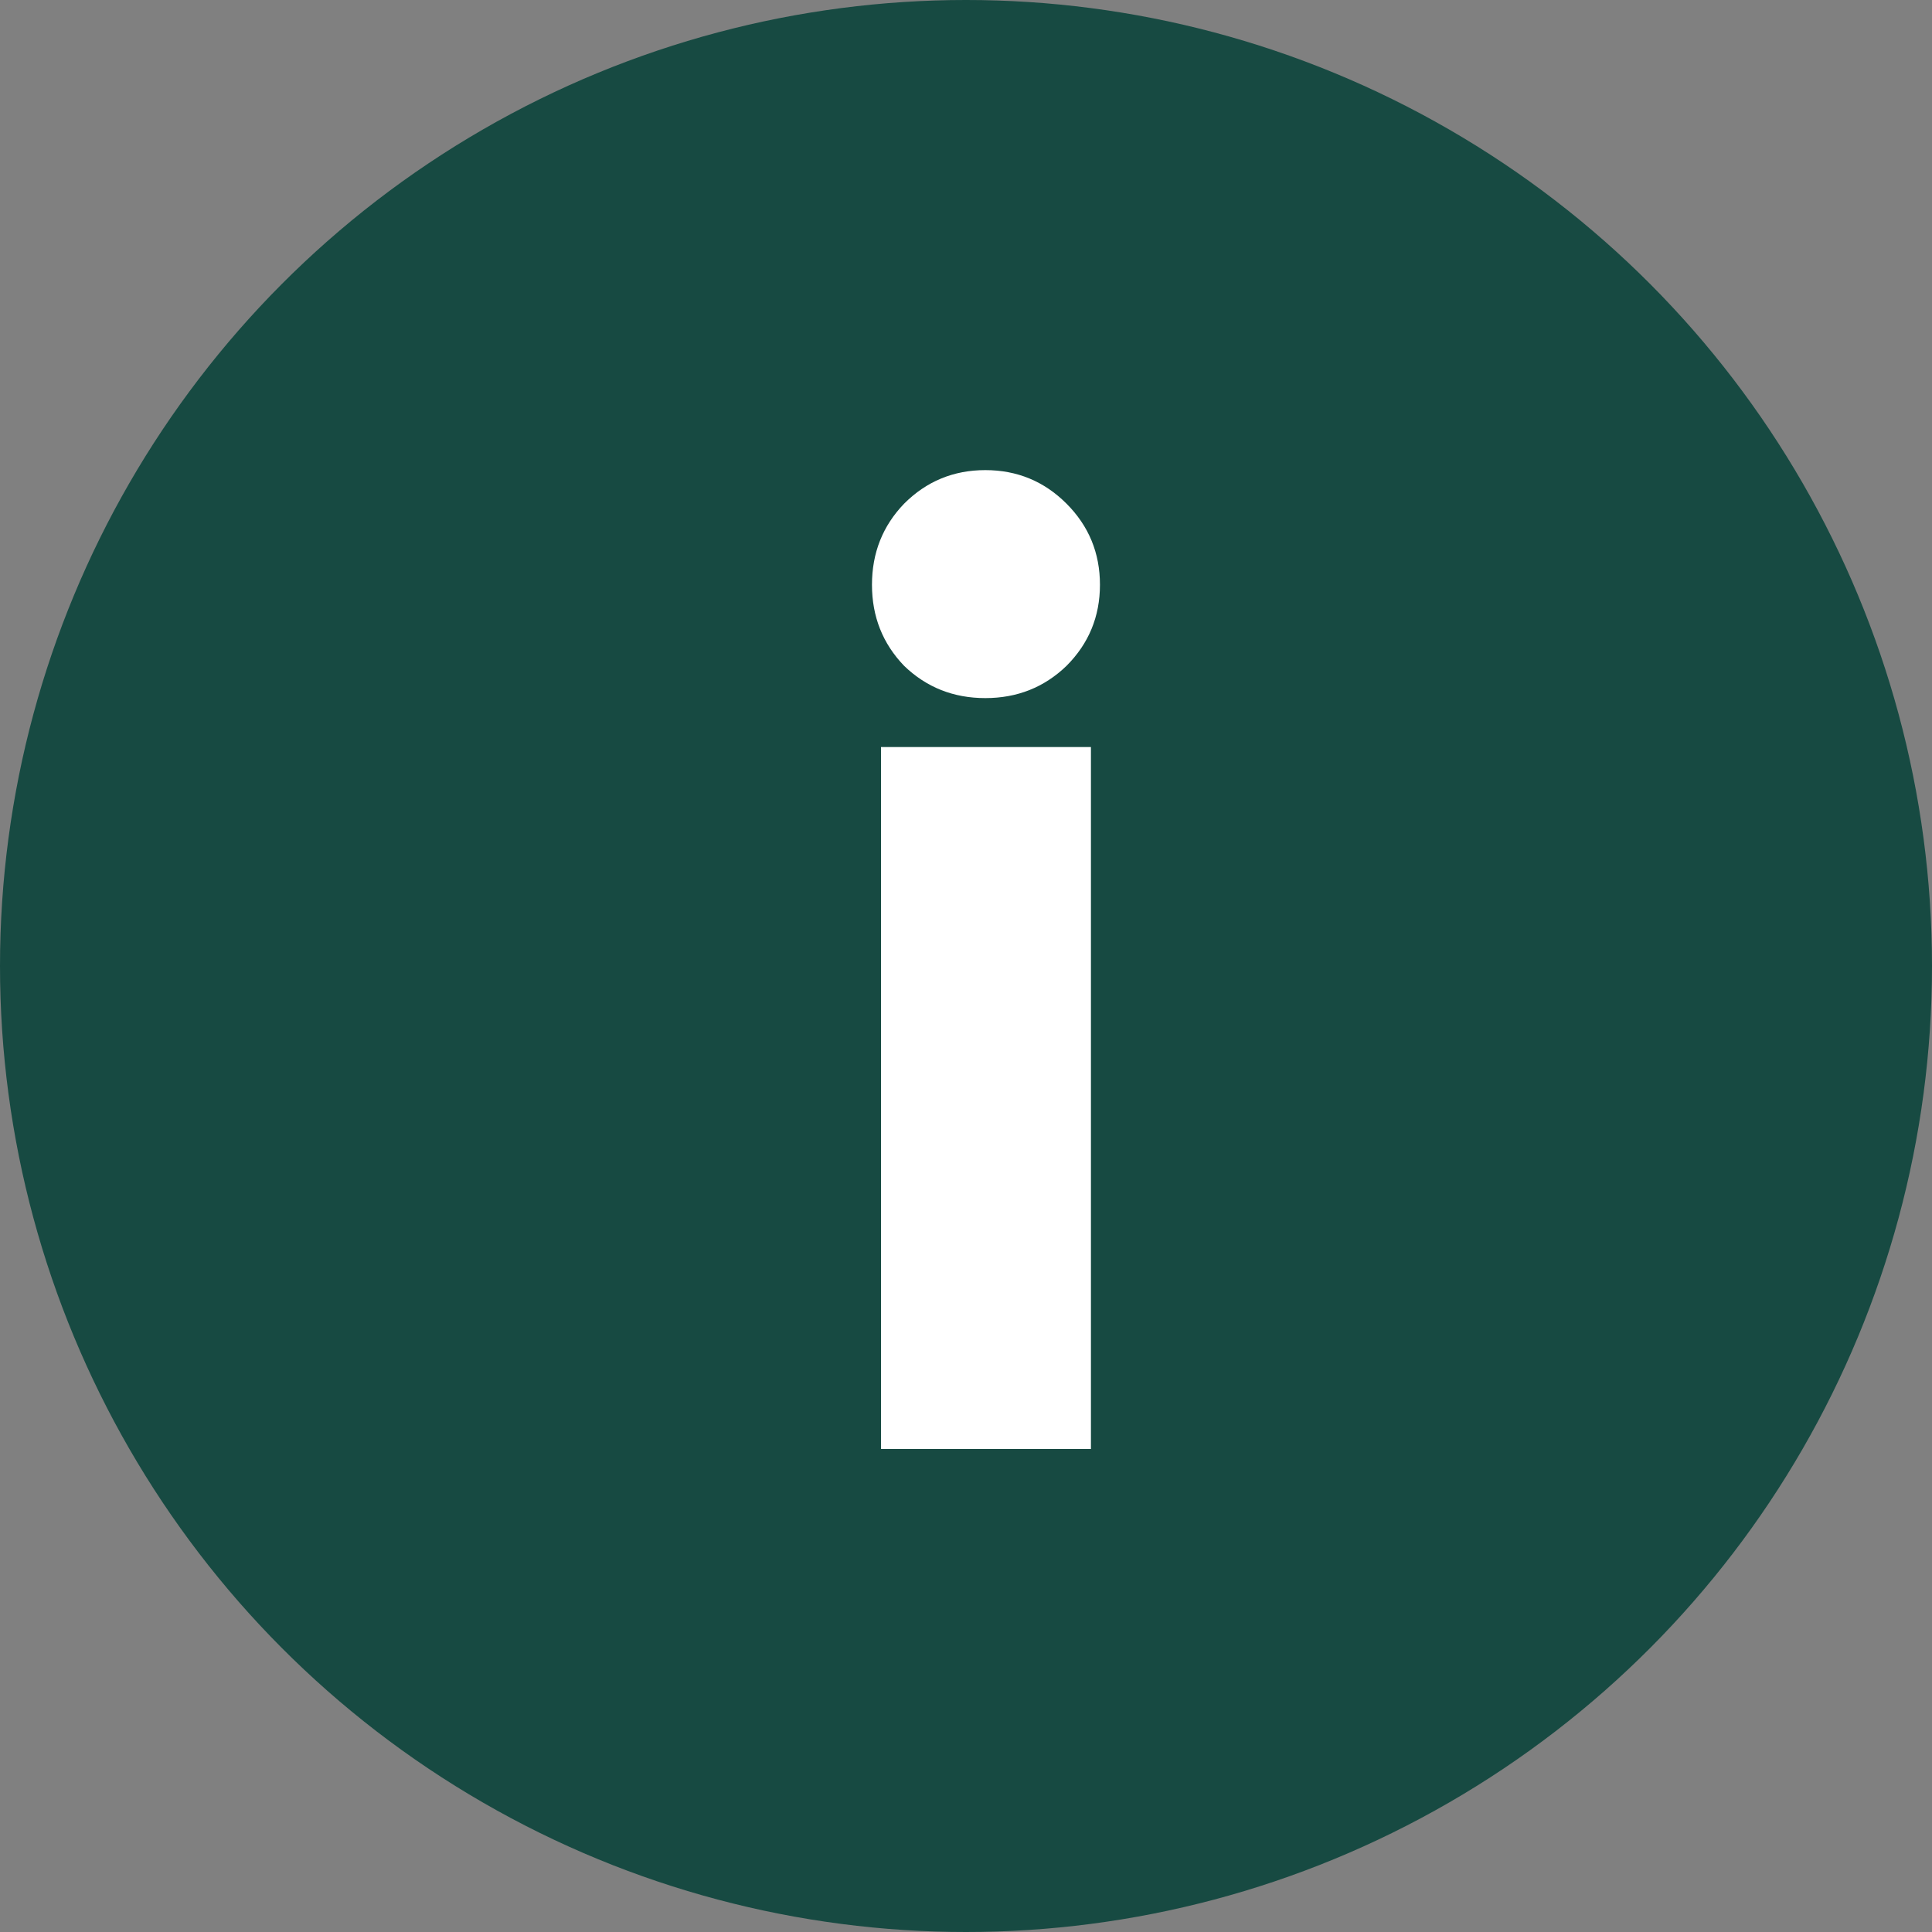 <svg xmlns="http://www.w3.org/2000/svg" width="24" height="24" viewBox="0 0 24 24" fill="none"><rect x="0" y="0" width="24" height="24" fill="#808080" stroke="none"/><g clip-path="url(#clip0_41_2436)"><circle cx="12" cy="12" r="12" fill="#174A42"></circle><path d="M10.944 9.28H13.552V18H10.944V9.28ZM11.232 8.272C10.965 7.995 10.832 7.659 10.832 7.264C10.832 6.869 10.965 6.533 11.232 6.256C11.509 5.979 11.845 5.84 12.24 5.84C12.635 5.84 12.971 5.979 13.248 6.256C13.525 6.533 13.664 6.869 13.664 7.264C13.664 7.659 13.525 7.995 13.248 8.272C12.971 8.539 12.635 8.672 12.24 8.672C11.845 8.672 11.509 8.539 11.232 8.272Z" fill="white"></path></g><defs><clipPath id="clip0_41_2436"><rect width="24" height="24" fill="white"></rect></clipPath></defs></svg>